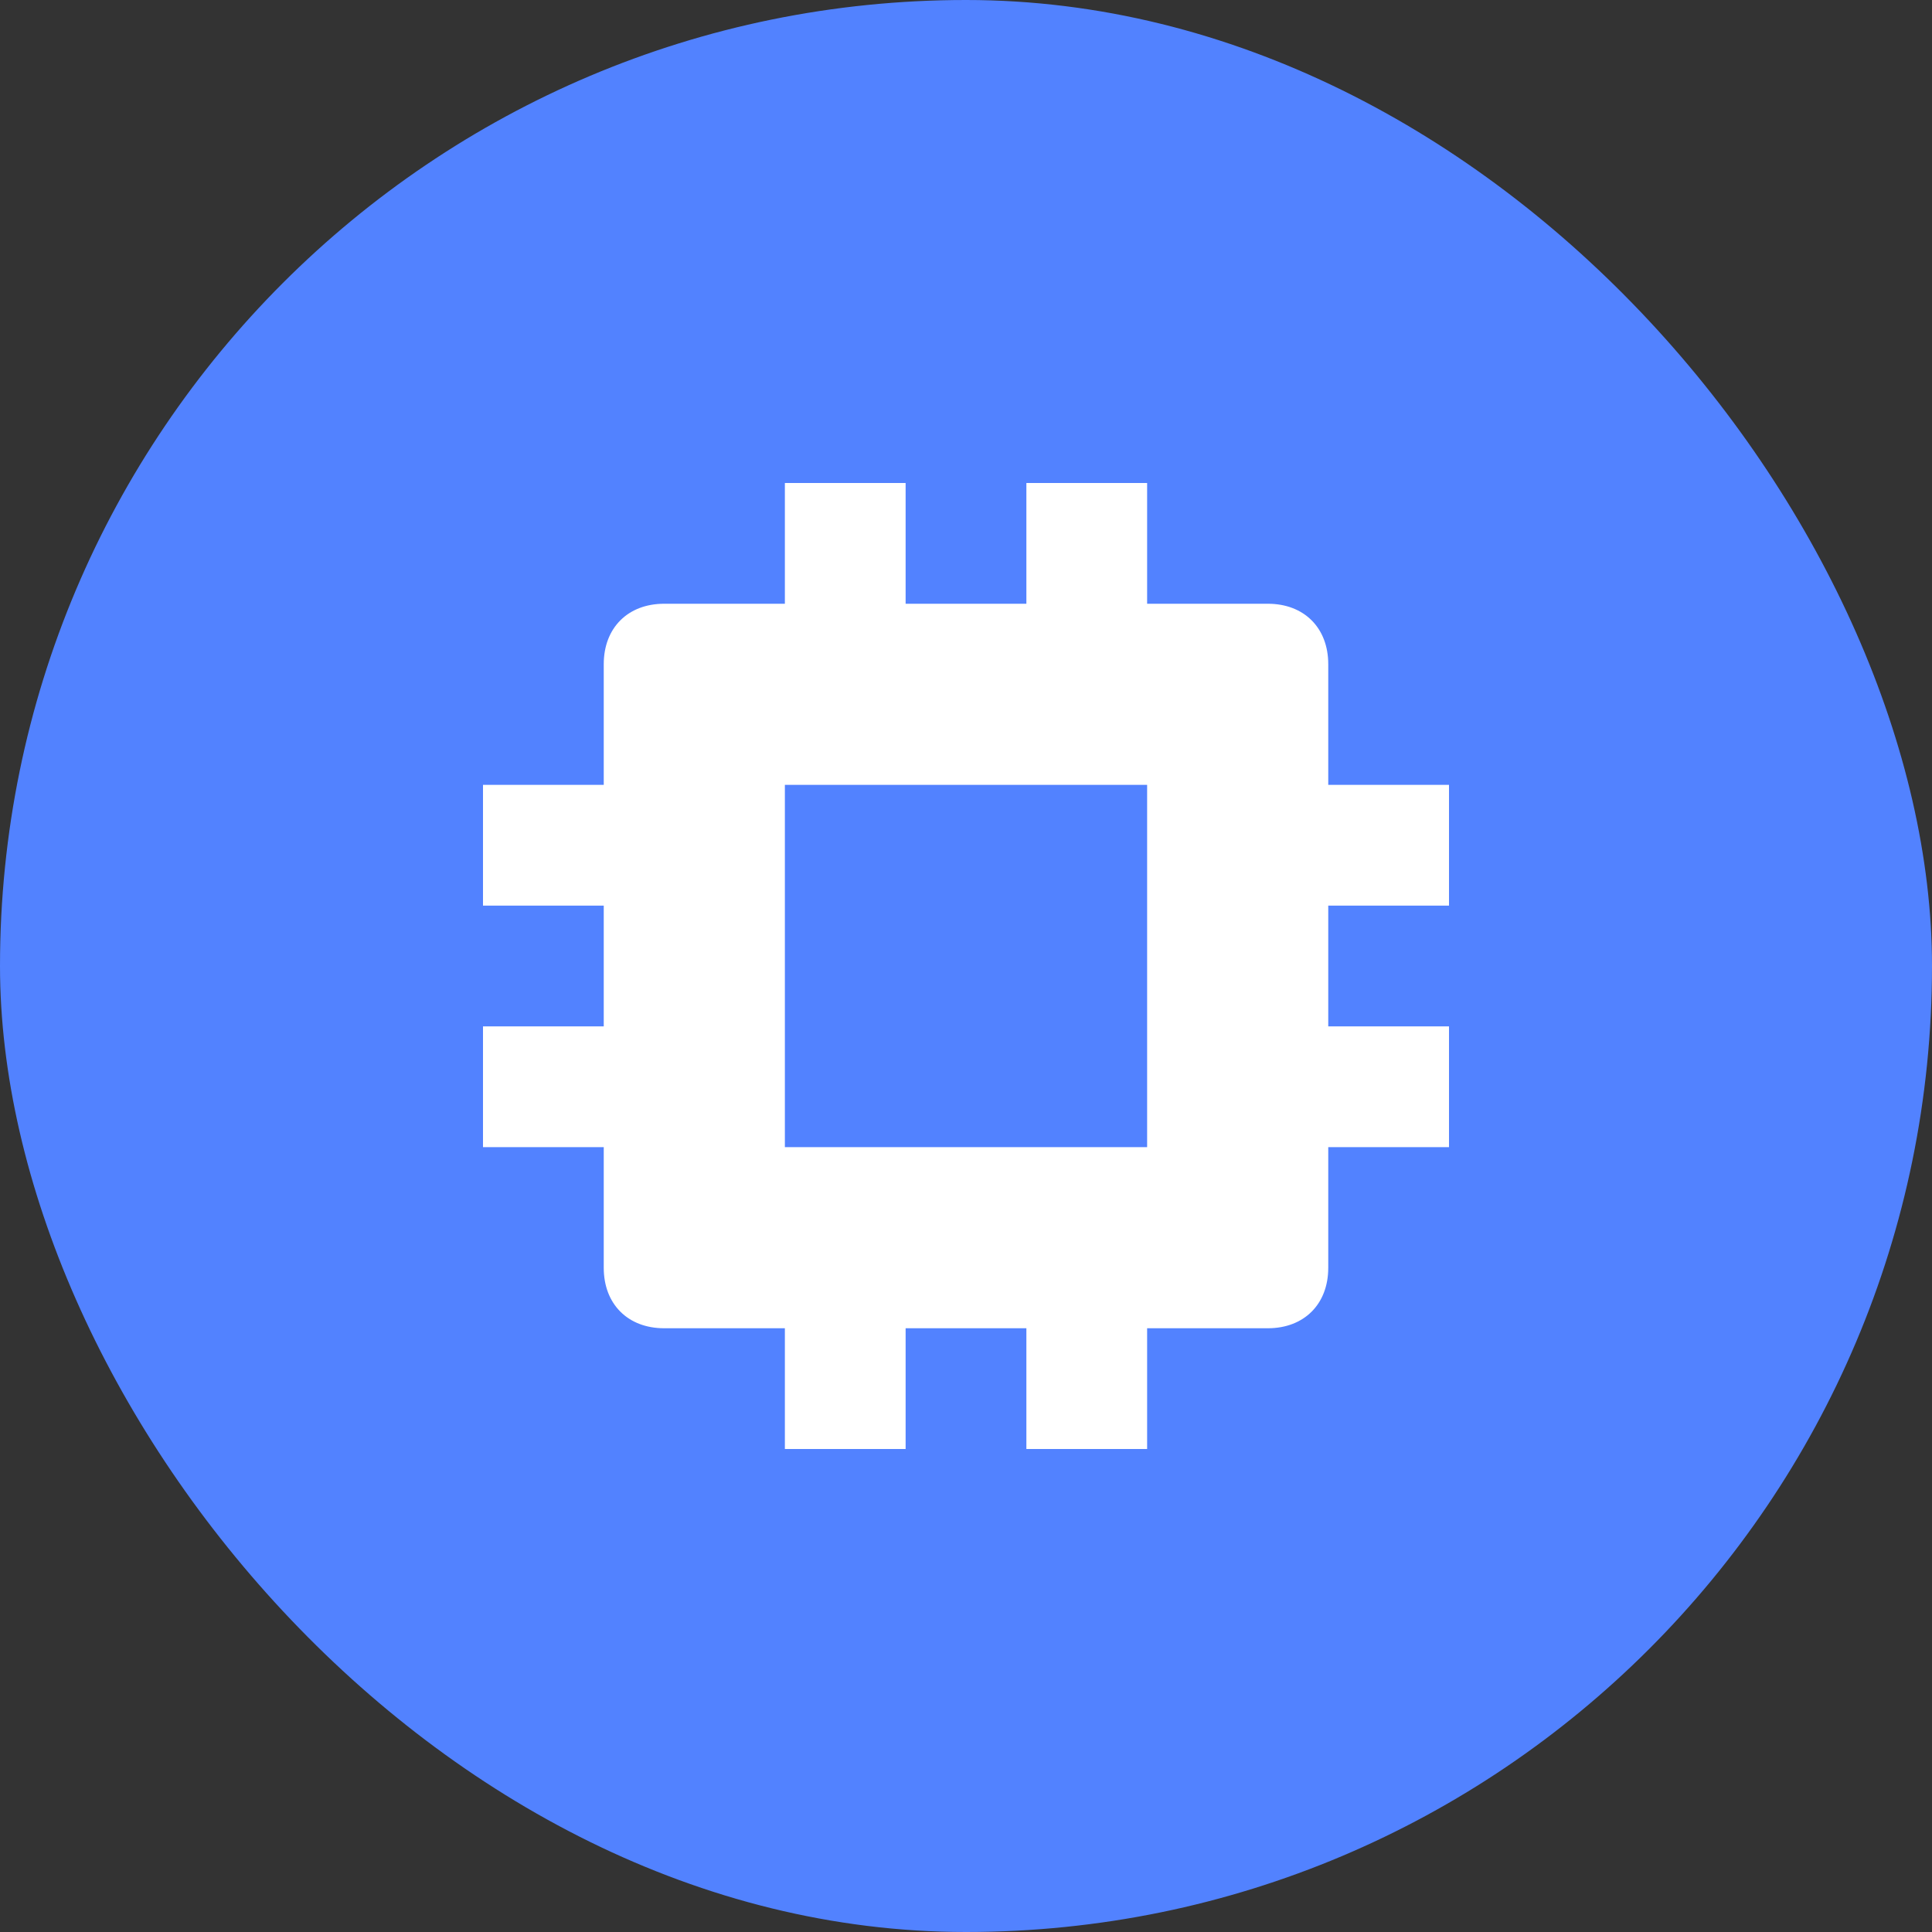 <svg width="32" height="32" viewBox="0 0 32 32" fill="none" xmlns="http://www.w3.org/2000/svg">
<rect x="0" y="0" width="32" height="32" fill="#333333" stroke="none"/>
<rect width="32" height="32" rx="16" fill="#5282FF"/>
<path d="M24 15V13H22V11C22 10.4 21.6 10 21 10H19V8H17V10H15V8H13V10H11C10.4 10 10 10.4 10 11V13H8V15H10V17H8V19H10V21C10 21.6 10.4 22 11 22H13V24H15V22H17V24H19V22H21C21.6 22 22 21.6 22 21V19H24V17H22V15H24ZM19 19H13V13H19V19Z" fill="white"/>
</svg>

